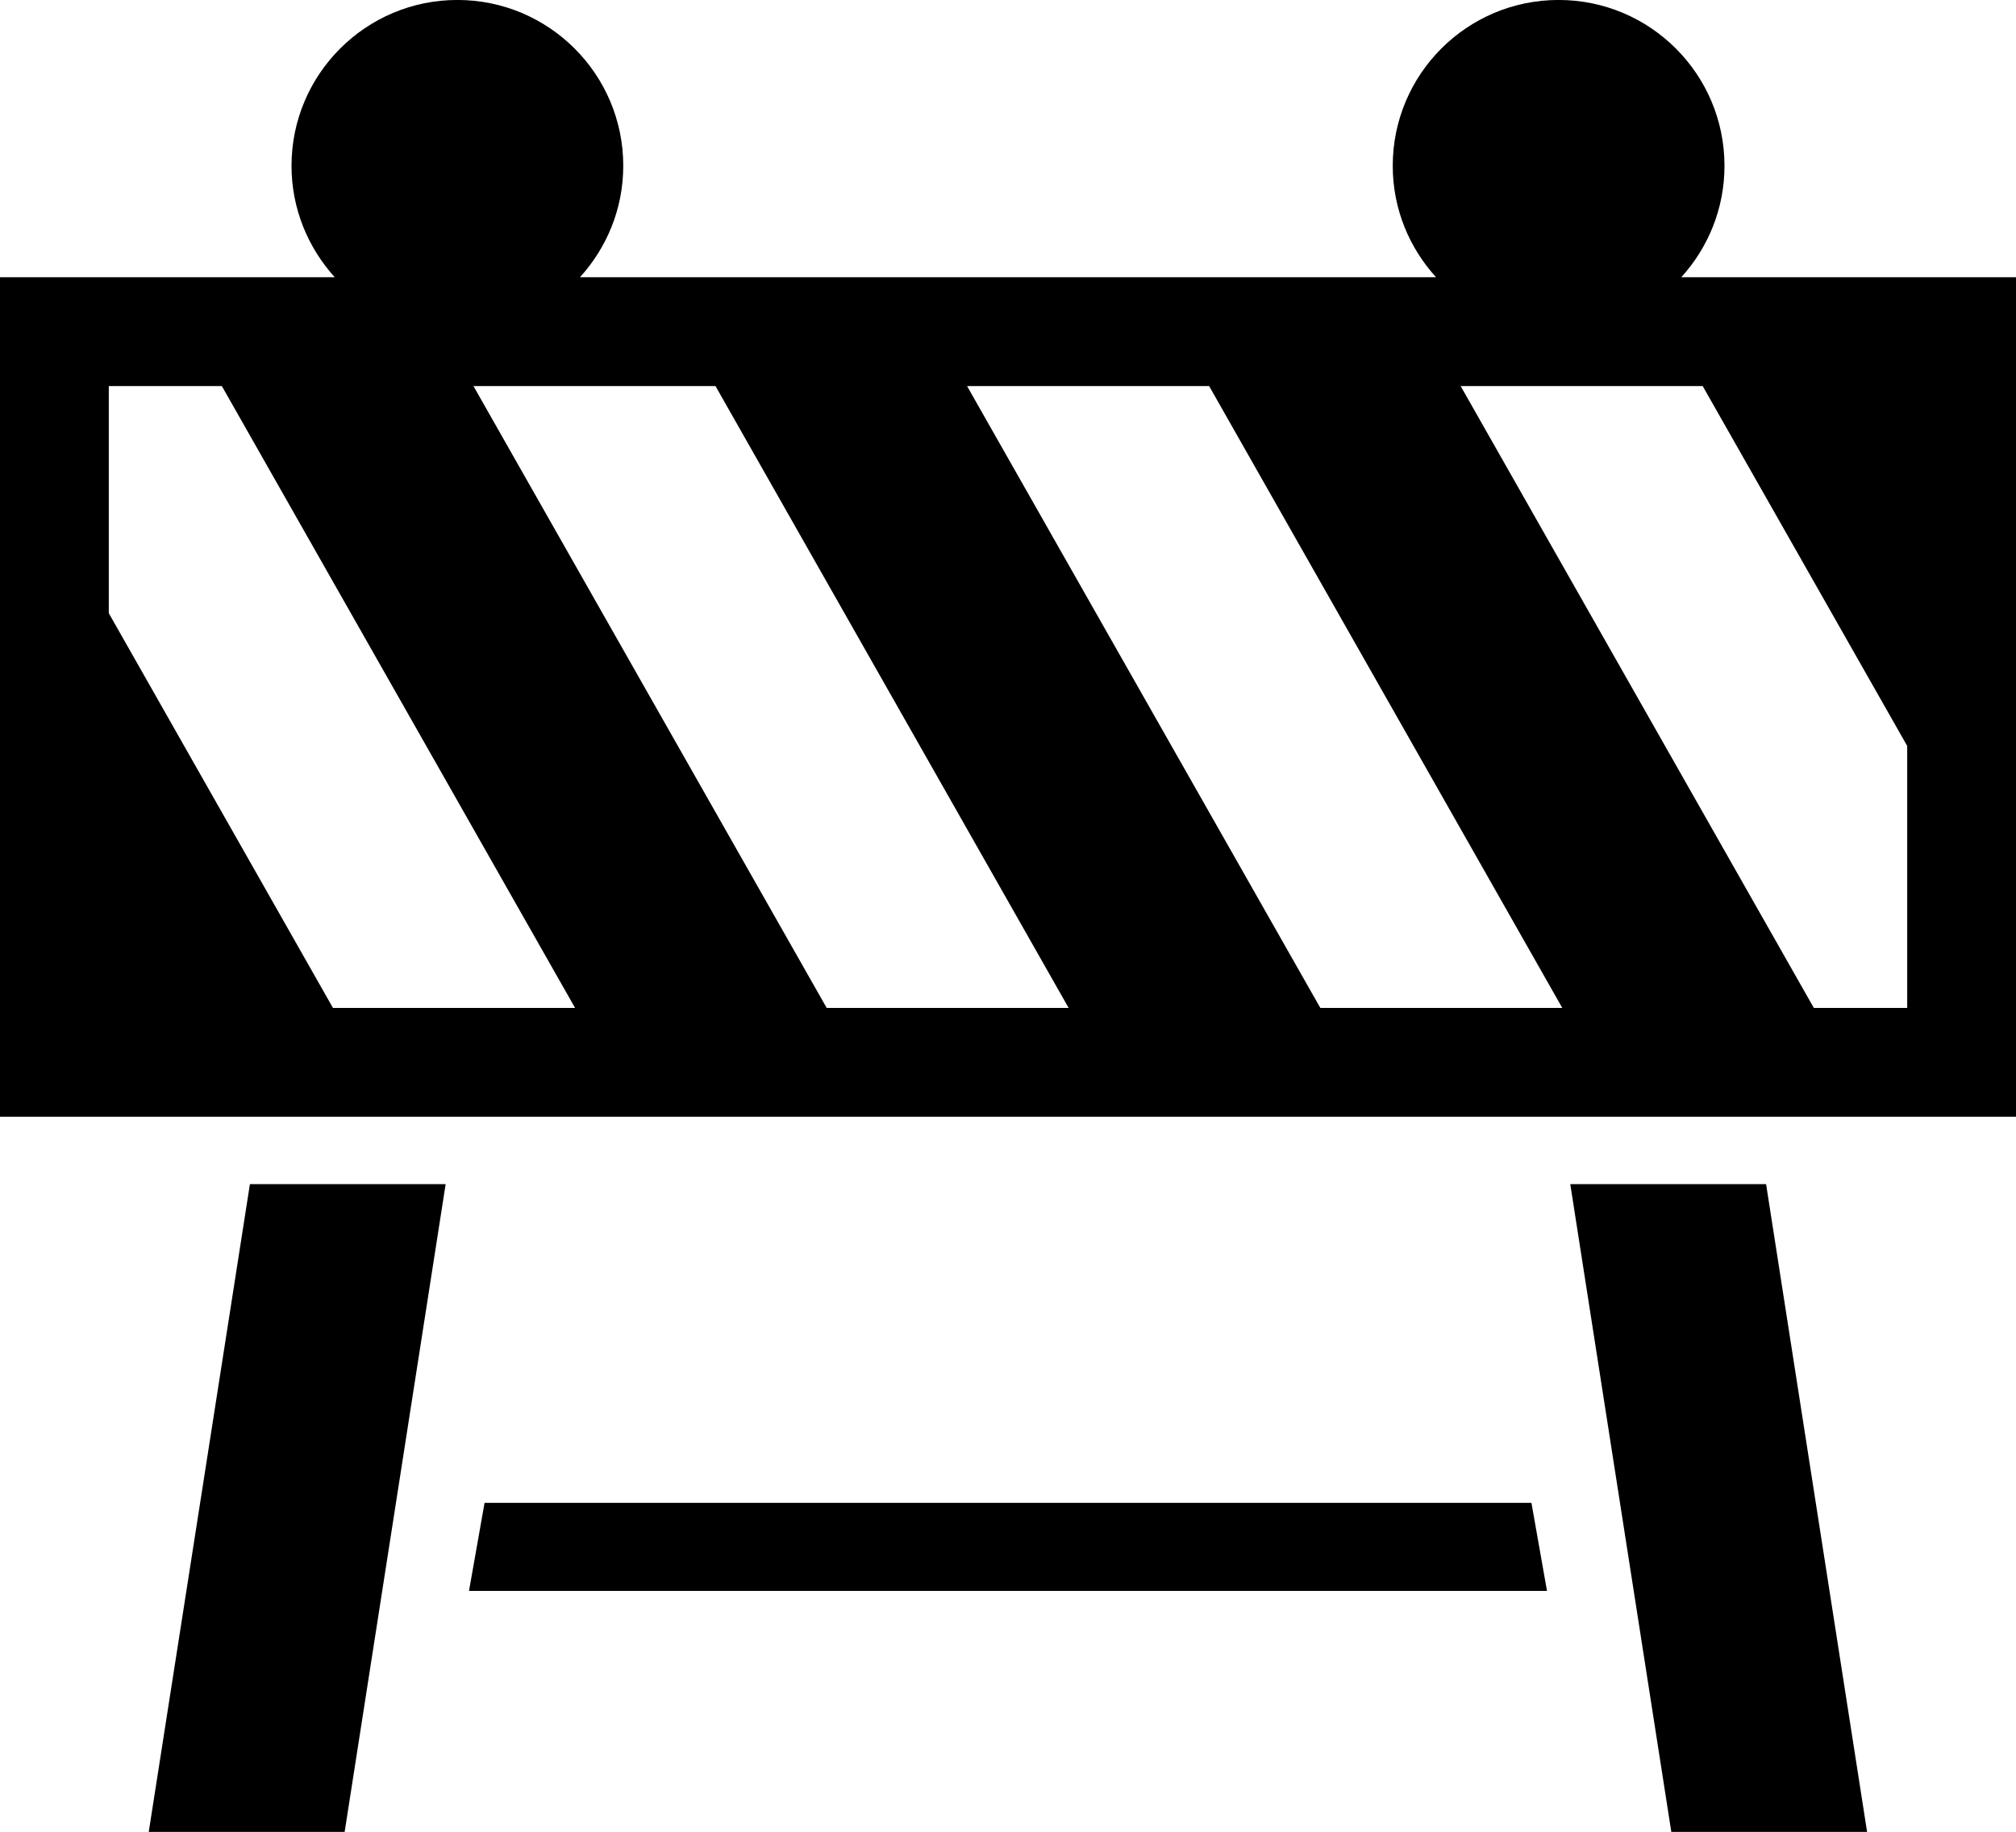 <?xml version="1.0" encoding="UTF-8"?><svg id="a" xmlns="http://www.w3.org/2000/svg" width="486.03" height="441.68" viewBox="0 0 486.03 441.68"><path d="m405.33,66.84c6.45-7.09,10.42-16.5,10.42-26.86,0-22.07-17.9-39.99-39.99-39.99s-39.99,17.92-39.99,39.99c0,10.35,3.97,19.76,10.44,26.86h-206.39c6.45-7.09,10.44-16.5,10.44-26.86,0-22.07-17.92-39.99-39.99-39.99s-39.99,17.92-39.99,39.99c0,10.35,3.99,19.76,10.42,26.86H0v202.41h486.03V66.84h-80.7Zm-172.19,26.25h58.37l85.13,149.92h-58.33l-85.16-149.92Zm24.49,149.92h-58.33L114.15,93.09h58.35l85.13,149.92ZM53.49,93.09l85.15,149.92h-58.37l-54.04-95.16v-54.76h27.26Zm383.8,149.92l-85.14-149.92h58.35l49.3,86.76v63.16h-22.5Z" stroke-width="0"/><polygon points="116.82 362.35 113.07 383.58 372.96 383.58 369.21 362.35 116.82 362.35" stroke-width="0"/><polygon points="35.86 441.68 83.09 441.68 107.44 285.5 60.25 285.5 35.86 441.68" stroke-width="0"/><polygon points="378.57 285.5 402.93 441.68 450.13 441.68 425.78 285.5 378.57 285.5" stroke-width="0"/></svg>